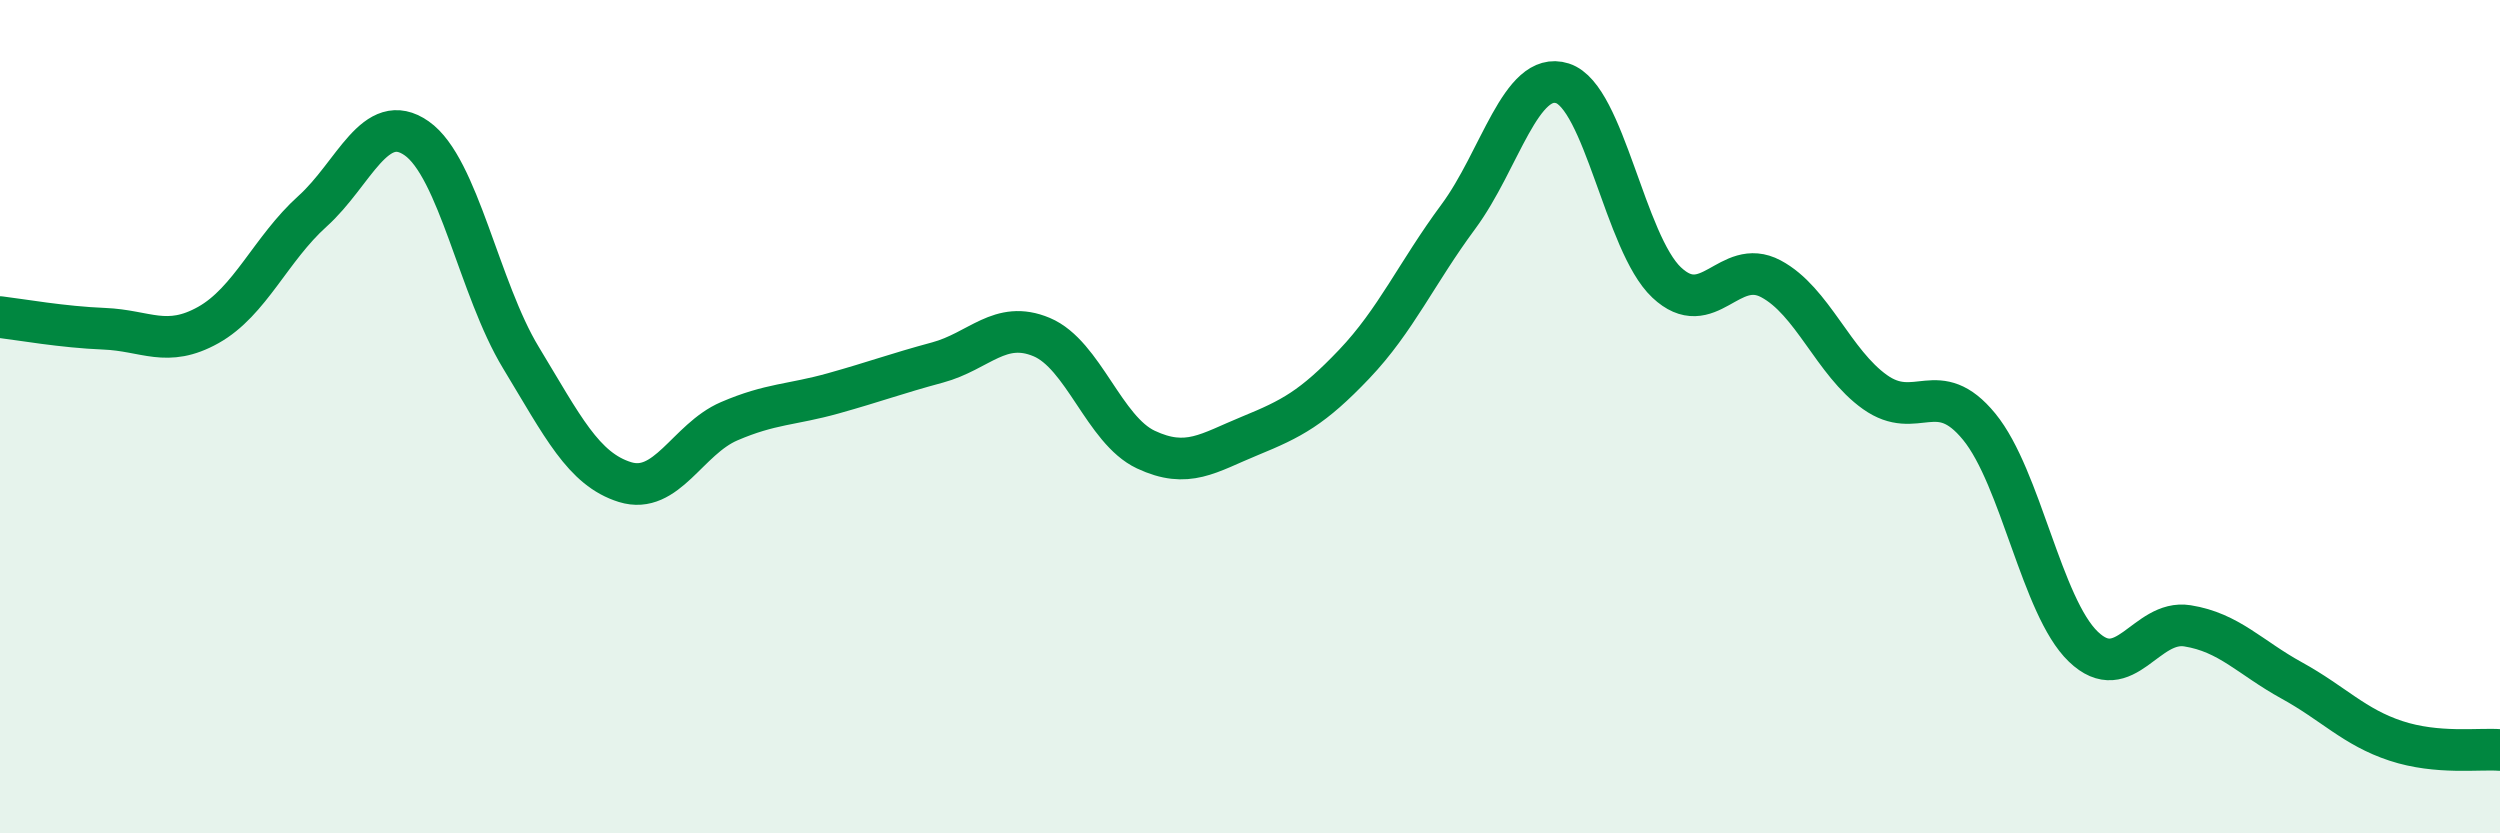 
    <svg width="60" height="20" viewBox="0 0 60 20" xmlns="http://www.w3.org/2000/svg">
      <path
        d="M 0,7.61 C 0.5,7.67 1.5,7.85 2.5,7.89 C 3.5,7.93 4,8.36 5,7.8 C 6,7.24 6.5,5.97 7.5,5.07 C 8.5,4.17 9,2.62 10,3.32 C 11,4.02 11.5,6.93 12.5,8.58 C 13.5,10.23 14,11.26 15,11.57 C 16,11.88 16.5,10.54 17.5,10.11 C 18.5,9.68 19,9.72 20,9.44 C 21,9.16 21.5,8.97 22.5,8.7 C 23.5,8.43 24,7.67 25,8.09 C 26,8.51 26.5,10.32 27.5,10.79 C 28.5,11.26 29,10.87 30,10.46 C 31,10.05 31.5,9.79 32.5,8.74 C 33.5,7.69 34,6.55 35,5.2 C 36,3.85 36.5,1.68 37.5,2 C 38.5,2.32 39,5.84 40,6.78 C 41,7.72 41.5,6.16 42.5,6.69 C 43.5,7.22 44,8.7 45,9.41 C 46,10.12 46.5,9.02 47.5,10.24 C 48.5,11.46 49,14.56 50,15.52 C 51,16.48 51.5,14.86 52.5,15.02 C 53.5,15.18 54,15.78 55,16.33 C 56,16.88 56.5,17.45 57.5,17.78 C 58.5,18.11 59.5,17.96 60,18L60 20L0 20Z"
        fill="#008740"
        opacity="0.1"
        stroke-linecap="round"
        stroke-linejoin="round"
      />
      <path
        d="M 0,7.61 C 0.5,7.67 1.5,7.85 2.5,7.89 C 3.5,7.93 4,8.36 5,7.8 C 6,7.24 6.5,5.97 7.5,5.07 C 8.5,4.17 9,2.62 10,3.32 C 11,4.02 11.5,6.93 12.5,8.58 C 13.5,10.23 14,11.26 15,11.57 C 16,11.88 16.5,10.54 17.5,10.11 C 18.5,9.68 19,9.72 20,9.44 C 21,9.16 21.5,8.97 22.5,8.7 C 23.5,8.43 24,7.67 25,8.09 C 26,8.51 26.5,10.32 27.5,10.79 C 28.5,11.26 29,10.87 30,10.46 C 31,10.05 31.5,9.79 32.5,8.74 C 33.5,7.69 34,6.55 35,5.2 C 36,3.85 36.5,1.68 37.5,2 C 38.5,2.32 39,5.84 40,6.78 C 41,7.72 41.5,6.16 42.5,6.69 C 43.5,7.22 44,8.7 45,9.41 C 46,10.12 46.5,9.02 47.5,10.24 C 48.5,11.46 49,14.56 50,15.52 C 51,16.48 51.5,14.86 52.5,15.02 C 53.5,15.18 54,15.78 55,16.33 C 56,16.88 56.5,17.45 57.5,17.78 C 58.5,18.11 59.5,17.96 60,18"
        stroke="#008740"
        stroke-width="1"
        fill="none"
        stroke-linecap="round"
        stroke-linejoin="round"
      />
    </svg>
  